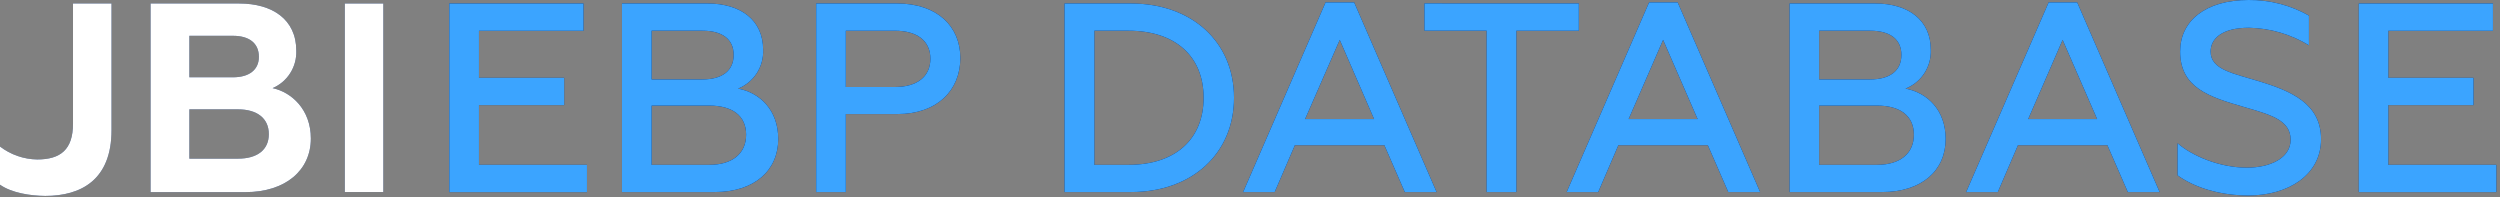 <svg width="634" height="50" viewBox="0 0 634 50" fill="none" xmlns="http://www.w3.org/2000/svg">
<rect x="0" y="0" width="634" height="50" fill="#808080" stroke="none"/>
<path d="M0 46.843V37.163C2.711 39.237 6.017 40.386 9.43 40.439C15.307 40.439 18.514 37.976 18.514 31.355V0.887H28.281V33.014C28.281 45.659 20.502 49.687 11.481 49.687C7.649 49.657 2.939 48.909 0 46.843Z" fill="#00205B"/>
<path d="M38.186 0.887H60.658C69.058 0.887 75.135 4.915 75.135 12.841C75.213 14.848 74.681 16.831 73.609 18.529C72.536 20.226 70.974 21.558 69.128 22.349C73.908 23.378 78.828 27.749 78.828 35.124C78.828 43.188 72.406 48.724 62.228 48.724H38.186V0.887ZM59.096 19.6C63.196 19.6 65.656 17.69 65.656 14.414C65.656 10.957 63.193 9.081 59.096 9.081H48.022V19.6H59.096ZM60.396 40.231C65.176 40.231 68.175 38.044 68.175 34.016C68.175 29.988 65.167 27.732 60.396 27.732H48.022V40.232L60.396 40.231Z" fill="#00205B"/>
<path d="M87.444 0.887H97.211V48.701H87.444V0.887Z" fill="#00205B"/>
<path d="M113.944 0.887H147.964V7.802H121.464V19.738H143.072V26.657H121.464V41.804H148.854V48.719H113.944V0.887Z" fill="#00205B"/>
<path d="M157.73 0.887H179.459C187.859 0.887 193.53 5.122 193.53 12.633C193.618 14.729 193.055 16.8 191.917 18.561C190.779 20.323 189.123 21.688 187.177 22.469C192.709 23.498 197.359 27.94 197.359 35.244C197.359 43.244 191.309 48.702 181.239 48.702H157.73V0.887ZM178.13 20.144C183.117 20.144 186.056 17.966 186.056 13.929C186.056 9.892 183.117 7.784 178.13 7.784H165.249V20.144H178.13ZM179.859 41.804C185.736 41.804 189.22 38.934 189.22 34.155C189.22 29.376 185.763 26.774 179.859 26.774H165.249V41.804H179.859Z" fill="#00205B"/>
<path d="M206.988 0.887H227.55C237.663 0.887 243.54 6.687 243.54 14.716C243.54 22.916 237.662 28.925 227.55 28.925H214.498V48.701H206.988V0.887ZM226.936 22.063C232.536 22.063 235.951 19.47 235.951 14.889C235.951 10.308 232.537 7.789 226.936 7.789H214.498V22.063H226.936Z" fill="#00205B"/>
<path d="M269.971 0.887H286.843C302.288 0.887 312.943 10.654 312.943 24.794C312.943 38.934 302.286 48.701 286.843 48.701H269.971V0.887ZM286.171 41.804C298.133 41.804 305.238 35.244 305.238 24.794C305.238 14.344 298.125 7.784 286.171 7.784H277.528V41.804H286.171Z" fill="#00205B"/>
<path d="M336.17 0.61H343.413L364.312 48.7H356.256L351.07 36.816H328.382L323.257 48.7H315.262L336.17 0.61ZM348.47 30.187L339.758 10.109L330.976 30.187H348.47Z" fill="#00205B"/>
<path d="M400.389 0.886V7.801H384.538V48.701H377.018V7.784H361.244V0.869L400.389 0.886Z" fill="#00205B"/>
<path d="M418.211 0.61H425.454L446.362 48.7H438.289L433.103 36.816H410.422L405.307 48.7H397.312L418.211 0.61ZM430.511 30.187L421.764 10.109L413.022 30.187H430.511Z" fill="#00205B"/>
<path d="M453.847 0.887H475.577C483.977 0.887 489.648 5.122 489.648 12.633C489.732 14.736 489.159 16.812 488.01 18.574C486.861 20.337 485.192 21.698 483.235 22.469C488.767 23.498 493.417 27.94 493.417 35.244C493.417 43.244 487.367 48.702 477.289 48.702H453.847V0.887ZM474.271 20.144C479.258 20.144 482.197 17.966 482.197 13.929C482.197 9.892 479.258 7.784 474.271 7.784H461.324V20.144H474.271ZM476 41.804C481.877 41.804 485.36 38.934 485.36 34.155C485.36 29.376 481.903 26.774 476 26.774H461.324V41.804H476Z" fill="#00205B"/>
<path d="M519.537 0.61H526.771L547.679 48.7H539.615L534.429 36.816H511.758L506.641 48.7H498.62L519.537 0.61ZM531.828 30.187L523.08 10.109L514.351 30.187H531.828Z" fill="#00205B"/>
<path d="M552.242 44.466V36.342C555.842 39.48 562.842 42.522 569.805 42.522C575.717 42.522 580.905 40.093 580.905 35.452C580.905 30.327 575.581 29.03 568.805 27.052C560.335 24.589 552.884 22.272 552.884 13.052C552.884 5.273 559.375 0.001 570.24 0.001C575.602 -0.048 580.882 1.317 585.547 3.96V11.48C580.97 8.69 575.737 7.158 570.378 7.037C563.411 7.037 560.611 9.837 560.611 13.087C560.611 17.737 566.48 18.627 573.111 20.676C580.829 23.062 588.617 26.208 588.617 35.292C588.617 44.376 580.285 49.571 570.241 49.571C562.968 49.592 556.477 47.543 552.242 44.466Z" fill="#00205B"/>
<path d="M598.19 0.887H632.21V7.802H605.667V19.738H627.275V26.657H605.667V41.804H633.067V48.719H598.19V0.887Z" fill="#00205B"/>
<path d="M0 46.843V37.163C2.711 39.237 6.017 40.386 9.43 40.439C15.307 40.439 18.514 37.976 18.514 31.355V0.887H28.281V33.014C28.281 45.659 20.502 49.687 11.481 49.687C7.649 49.657 2.939 48.909 0 46.843Z" fill="white"/>
<path d="M38.186 0.887H60.658C69.058 0.887 75.135 4.915 75.135 12.841C75.213 14.848 74.681 16.831 73.609 18.529C72.536 20.226 70.974 21.558 69.128 22.349C73.908 23.378 78.828 27.749 78.828 35.124C78.828 43.188 72.406 48.724 62.228 48.724H38.186V0.887ZM59.096 19.6C63.196 19.6 65.656 17.69 65.656 14.414C65.656 10.957 63.193 9.081 59.096 9.081H48.022V19.6H59.096ZM60.396 40.231C65.176 40.231 68.175 38.044 68.175 34.016C68.175 29.988 65.167 27.732 60.396 27.732H48.022V40.232L60.396 40.231Z" fill="white"/>
<path d="M87.444 0.887H97.211V48.701H87.444V0.887Z" fill="white"/>
<path d="M113.944 0.887H147.964V7.802H121.464V19.738H143.072V26.657H121.464V41.804H148.854V48.719H113.944V0.887Z" fill="#3BA4FF"/>
<path d="M157.73 0.887H179.459C187.859 0.887 193.53 5.122 193.53 12.633C193.618 14.729 193.055 16.8 191.917 18.561C190.779 20.323 189.123 21.688 187.177 22.469C192.709 23.498 197.359 27.94 197.359 35.244C197.359 43.244 191.309 48.702 181.239 48.702H157.73V0.887ZM178.13 20.144C183.117 20.144 186.056 17.966 186.056 13.929C186.056 9.892 183.117 7.784 178.13 7.784H165.249V20.144H178.13ZM179.859 41.804C185.736 41.804 189.22 38.934 189.22 34.155C189.22 29.376 185.763 26.774 179.859 26.774H165.249V41.804H179.859Z" fill="#3BA4FF"/>
<path d="M206.988 0.887H227.55C237.663 0.887 243.54 6.687 243.54 14.716C243.54 22.916 237.662 28.925 227.55 28.925H214.498V48.701H206.988V0.887ZM226.936 22.063C232.536 22.063 235.951 19.47 235.951 14.889C235.951 10.308 232.537 7.789 226.936 7.789H214.498V22.063H226.936Z" fill="#3BA4FF"/>
<path d="M269.971 0.887H286.843C302.288 0.887 312.943 10.654 312.943 24.794C312.943 38.934 302.286 48.701 286.843 48.701H269.971V0.887ZM286.171 41.804C298.133 41.804 305.238 35.244 305.238 24.794C305.238 14.344 298.125 7.784 286.171 7.784H277.528V41.804H286.171Z" fill="#3BA4FF"/>
<path d="M336.17 0.61H343.413L364.312 48.7H356.256L351.07 36.816H328.382L323.257 48.7H315.262L336.17 0.61ZM348.47 30.187L339.758 10.109L330.976 30.187H348.47Z" fill="#3BA4FF"/>
<path d="M400.389 0.886V7.801H384.538V48.701H377.018V7.784H361.244V0.869L400.389 0.886Z" fill="#3BA4FF"/>
<path d="M418.211 0.61H425.454L446.362 48.7H438.289L433.103 36.816H410.422L405.307 48.7H397.312L418.211 0.61ZM430.511 30.187L421.764 10.109L413.022 30.187H430.511Z" fill="#3BA4FF"/>
<path d="M453.847 0.887H475.577C483.977 0.887 489.648 5.122 489.648 12.633C489.732 14.736 489.159 16.812 488.01 18.574C486.861 20.337 485.192 21.698 483.235 22.469C488.767 23.498 493.417 27.94 493.417 35.244C493.417 43.244 487.367 48.702 477.289 48.702H453.847V0.887ZM474.271 20.144C479.258 20.144 482.197 17.966 482.197 13.929C482.197 9.892 479.258 7.784 474.271 7.784H461.324V20.144H474.271ZM476 41.804C481.877 41.804 485.36 38.934 485.36 34.155C485.36 29.376 481.903 26.774 476 26.774H461.324V41.804H476Z" fill="#3BA4FF"/>
<path d="M519.537 0.61H526.771L547.679 48.7H539.615L534.429 36.816H511.758L506.641 48.7H498.62L519.537 0.61ZM531.828 30.187L523.08 10.109L514.351 30.187H531.828Z" fill="#3BA4FF"/>
<path d="M552.242 44.466V36.342C555.842 39.48 562.842 42.522 569.805 42.522C575.717 42.522 580.905 40.093 580.905 35.452C580.905 30.327 575.581 29.03 568.805 27.052C560.335 24.589 552.884 22.272 552.884 13.052C552.884 5.273 559.375 0.001 570.24 0.001C575.602 -0.048 580.882 1.317 585.547 3.96V11.48C580.97 8.69 575.737 7.158 570.378 7.037C563.411 7.037 560.611 9.837 560.611 13.087C560.611 17.737 566.48 18.627 573.111 20.676C580.829 23.062 588.617 26.208 588.617 35.292C588.617 44.376 580.285 49.571 570.241 49.571C562.968 49.592 556.477 47.543 552.242 44.466Z" fill="#3BA4FF"/>
<path d="M598.19 0.887H632.21V7.802H605.667V19.738H627.275V26.657H605.667V41.804H633.067V48.719H598.19V0.887Z" fill="#3BA4FF"/>
</svg>
